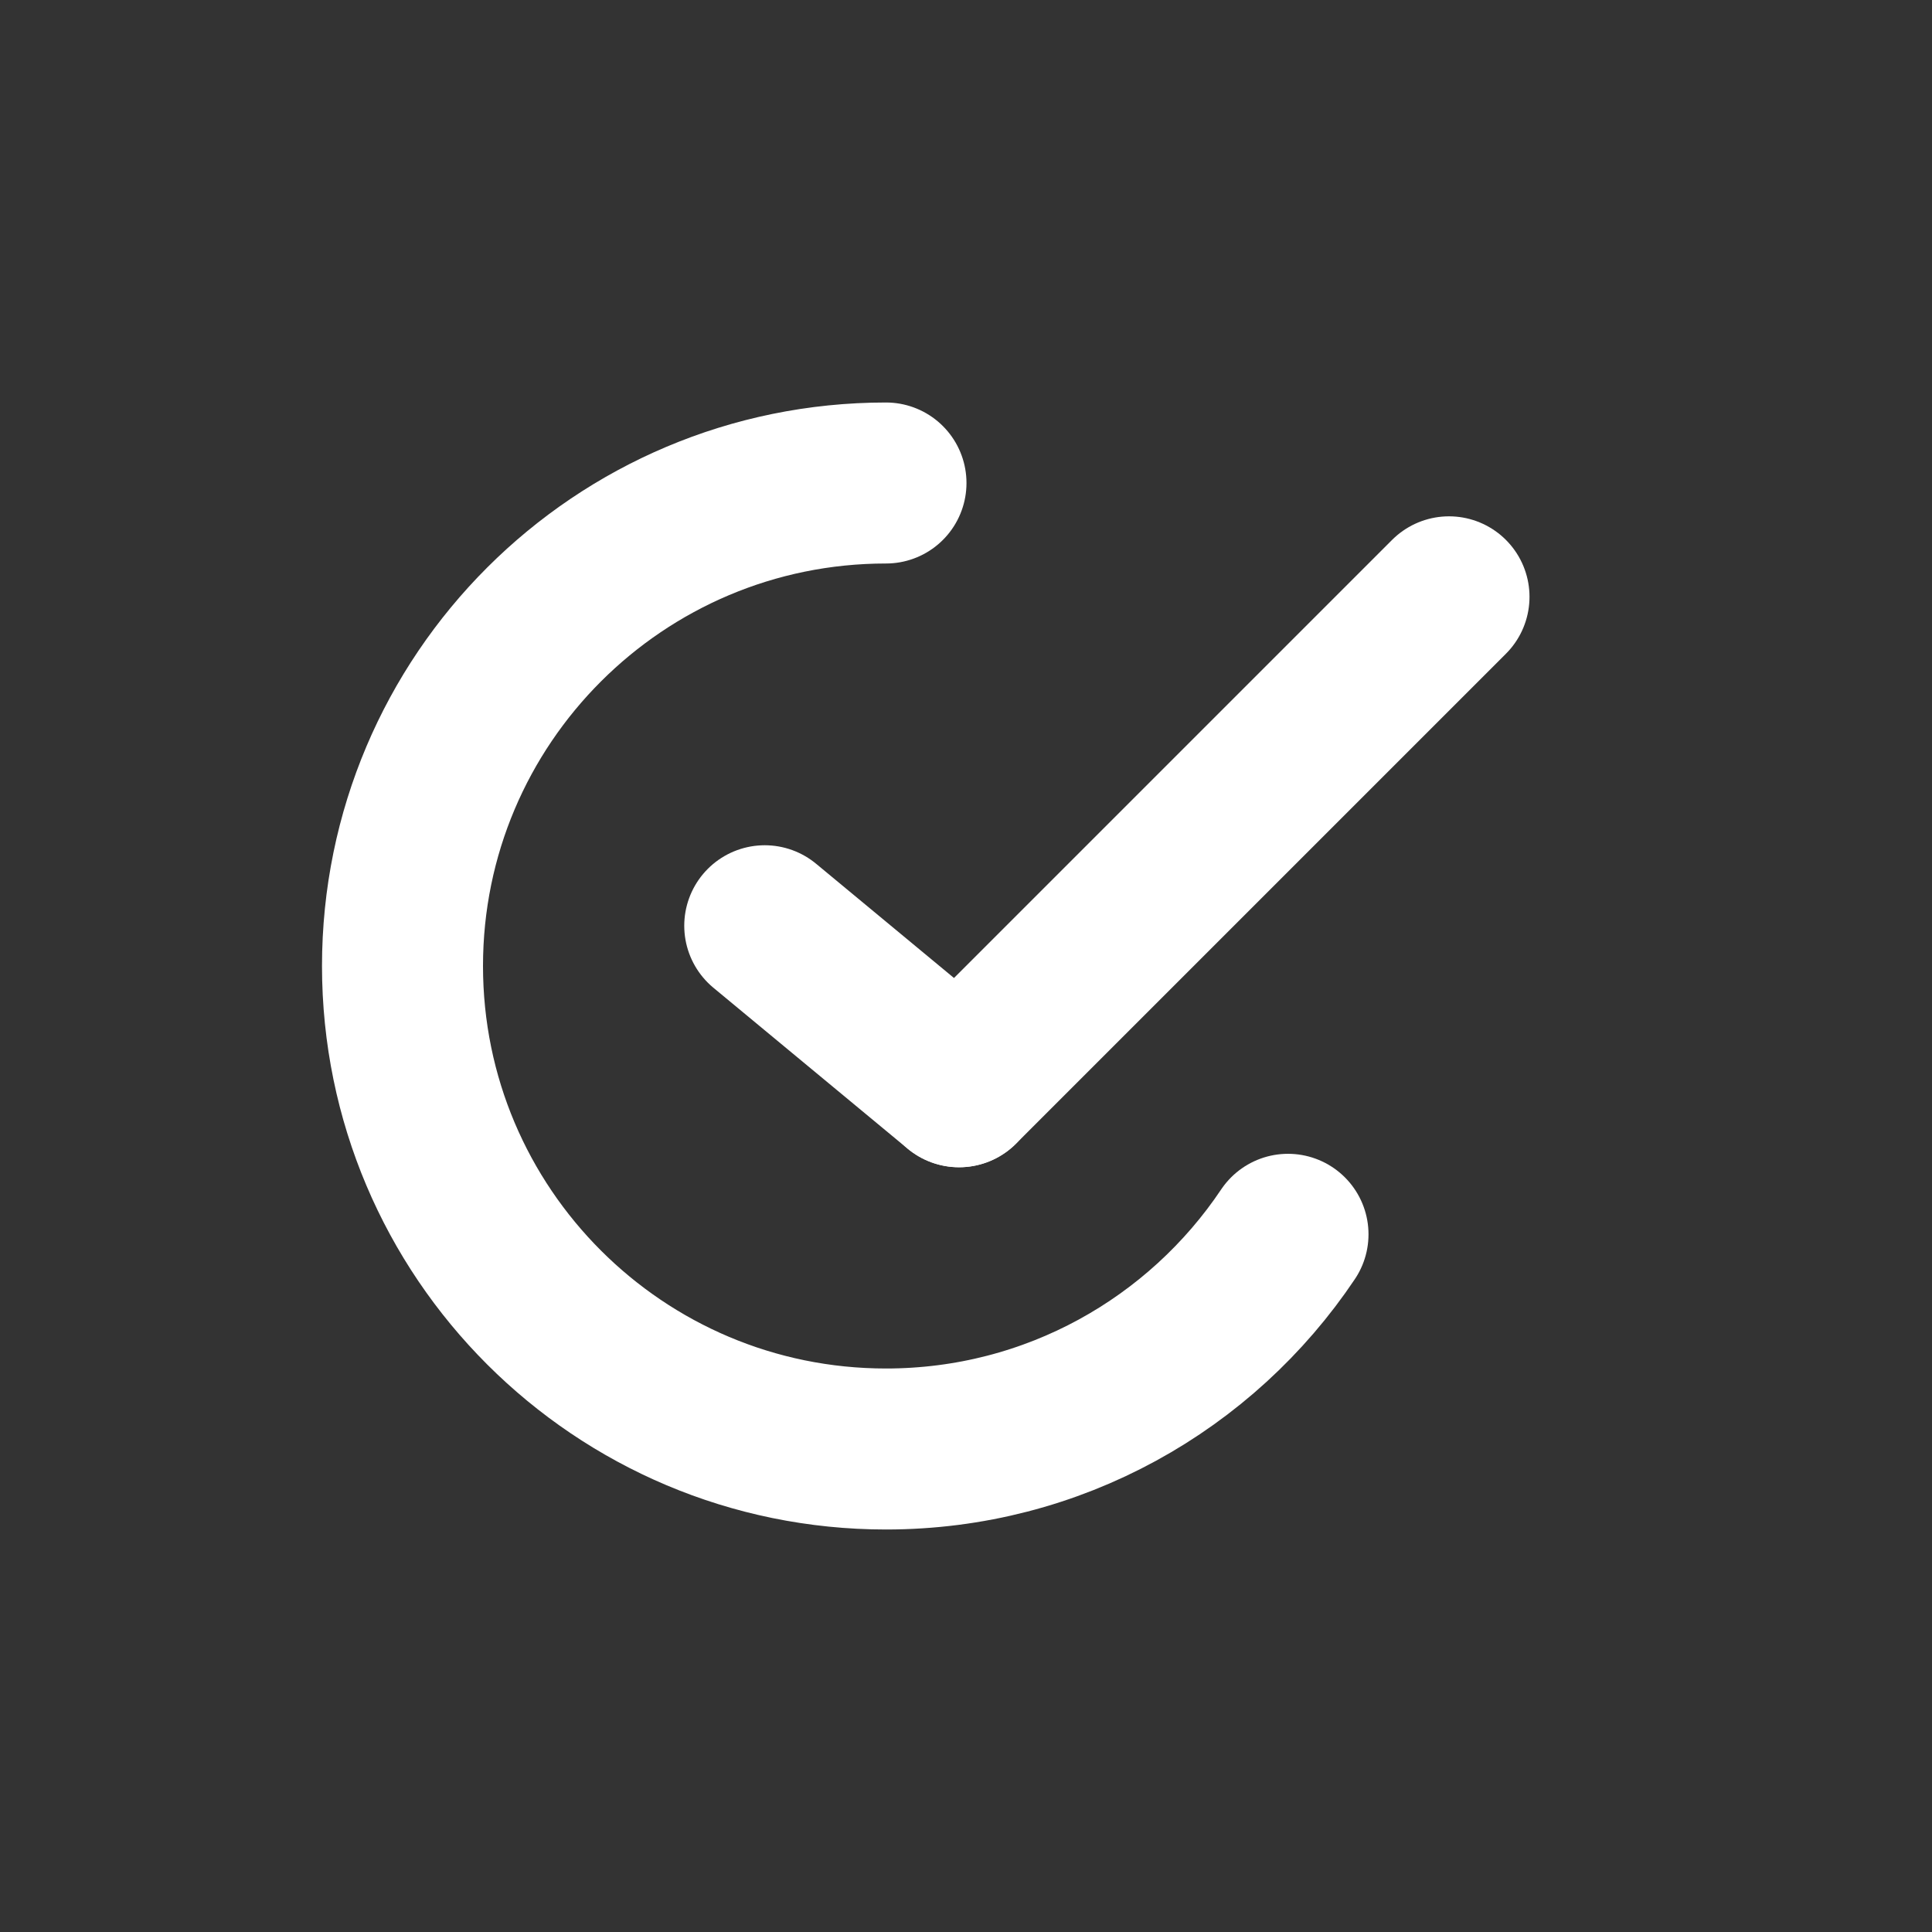 <?xml version="1.0" encoding="utf-8"?><!-- Uploaded to: SVG Repo, www.svgrepo.com, Generator: SVG Repo Mixer Tools -->
<svg width="800px" height="800px" viewBox="0 0 24 24" fill="none" xmlns="http://www.w3.org/2000/svg">
<rect x="0" y="0" width="24" height="24" fill="#333333" stroke="none"/>
<path d="M11.006 6C7.689 6 5 8.686 5 12C5 15.314 7.689 18 11.006 18C13.088 18 14.923 16.941 16 15.333" stroke="#fff" stroke-width="2" stroke-linecap="round"/>
<path d="M18 7.414L11.914 13.5" stroke="#fff" stroke-width="2" stroke-linecap="round"/>
<path d="M9.5 11.5L11.914 13.5" stroke="#fff" stroke-width="2" stroke-linecap="round"/>
</svg>